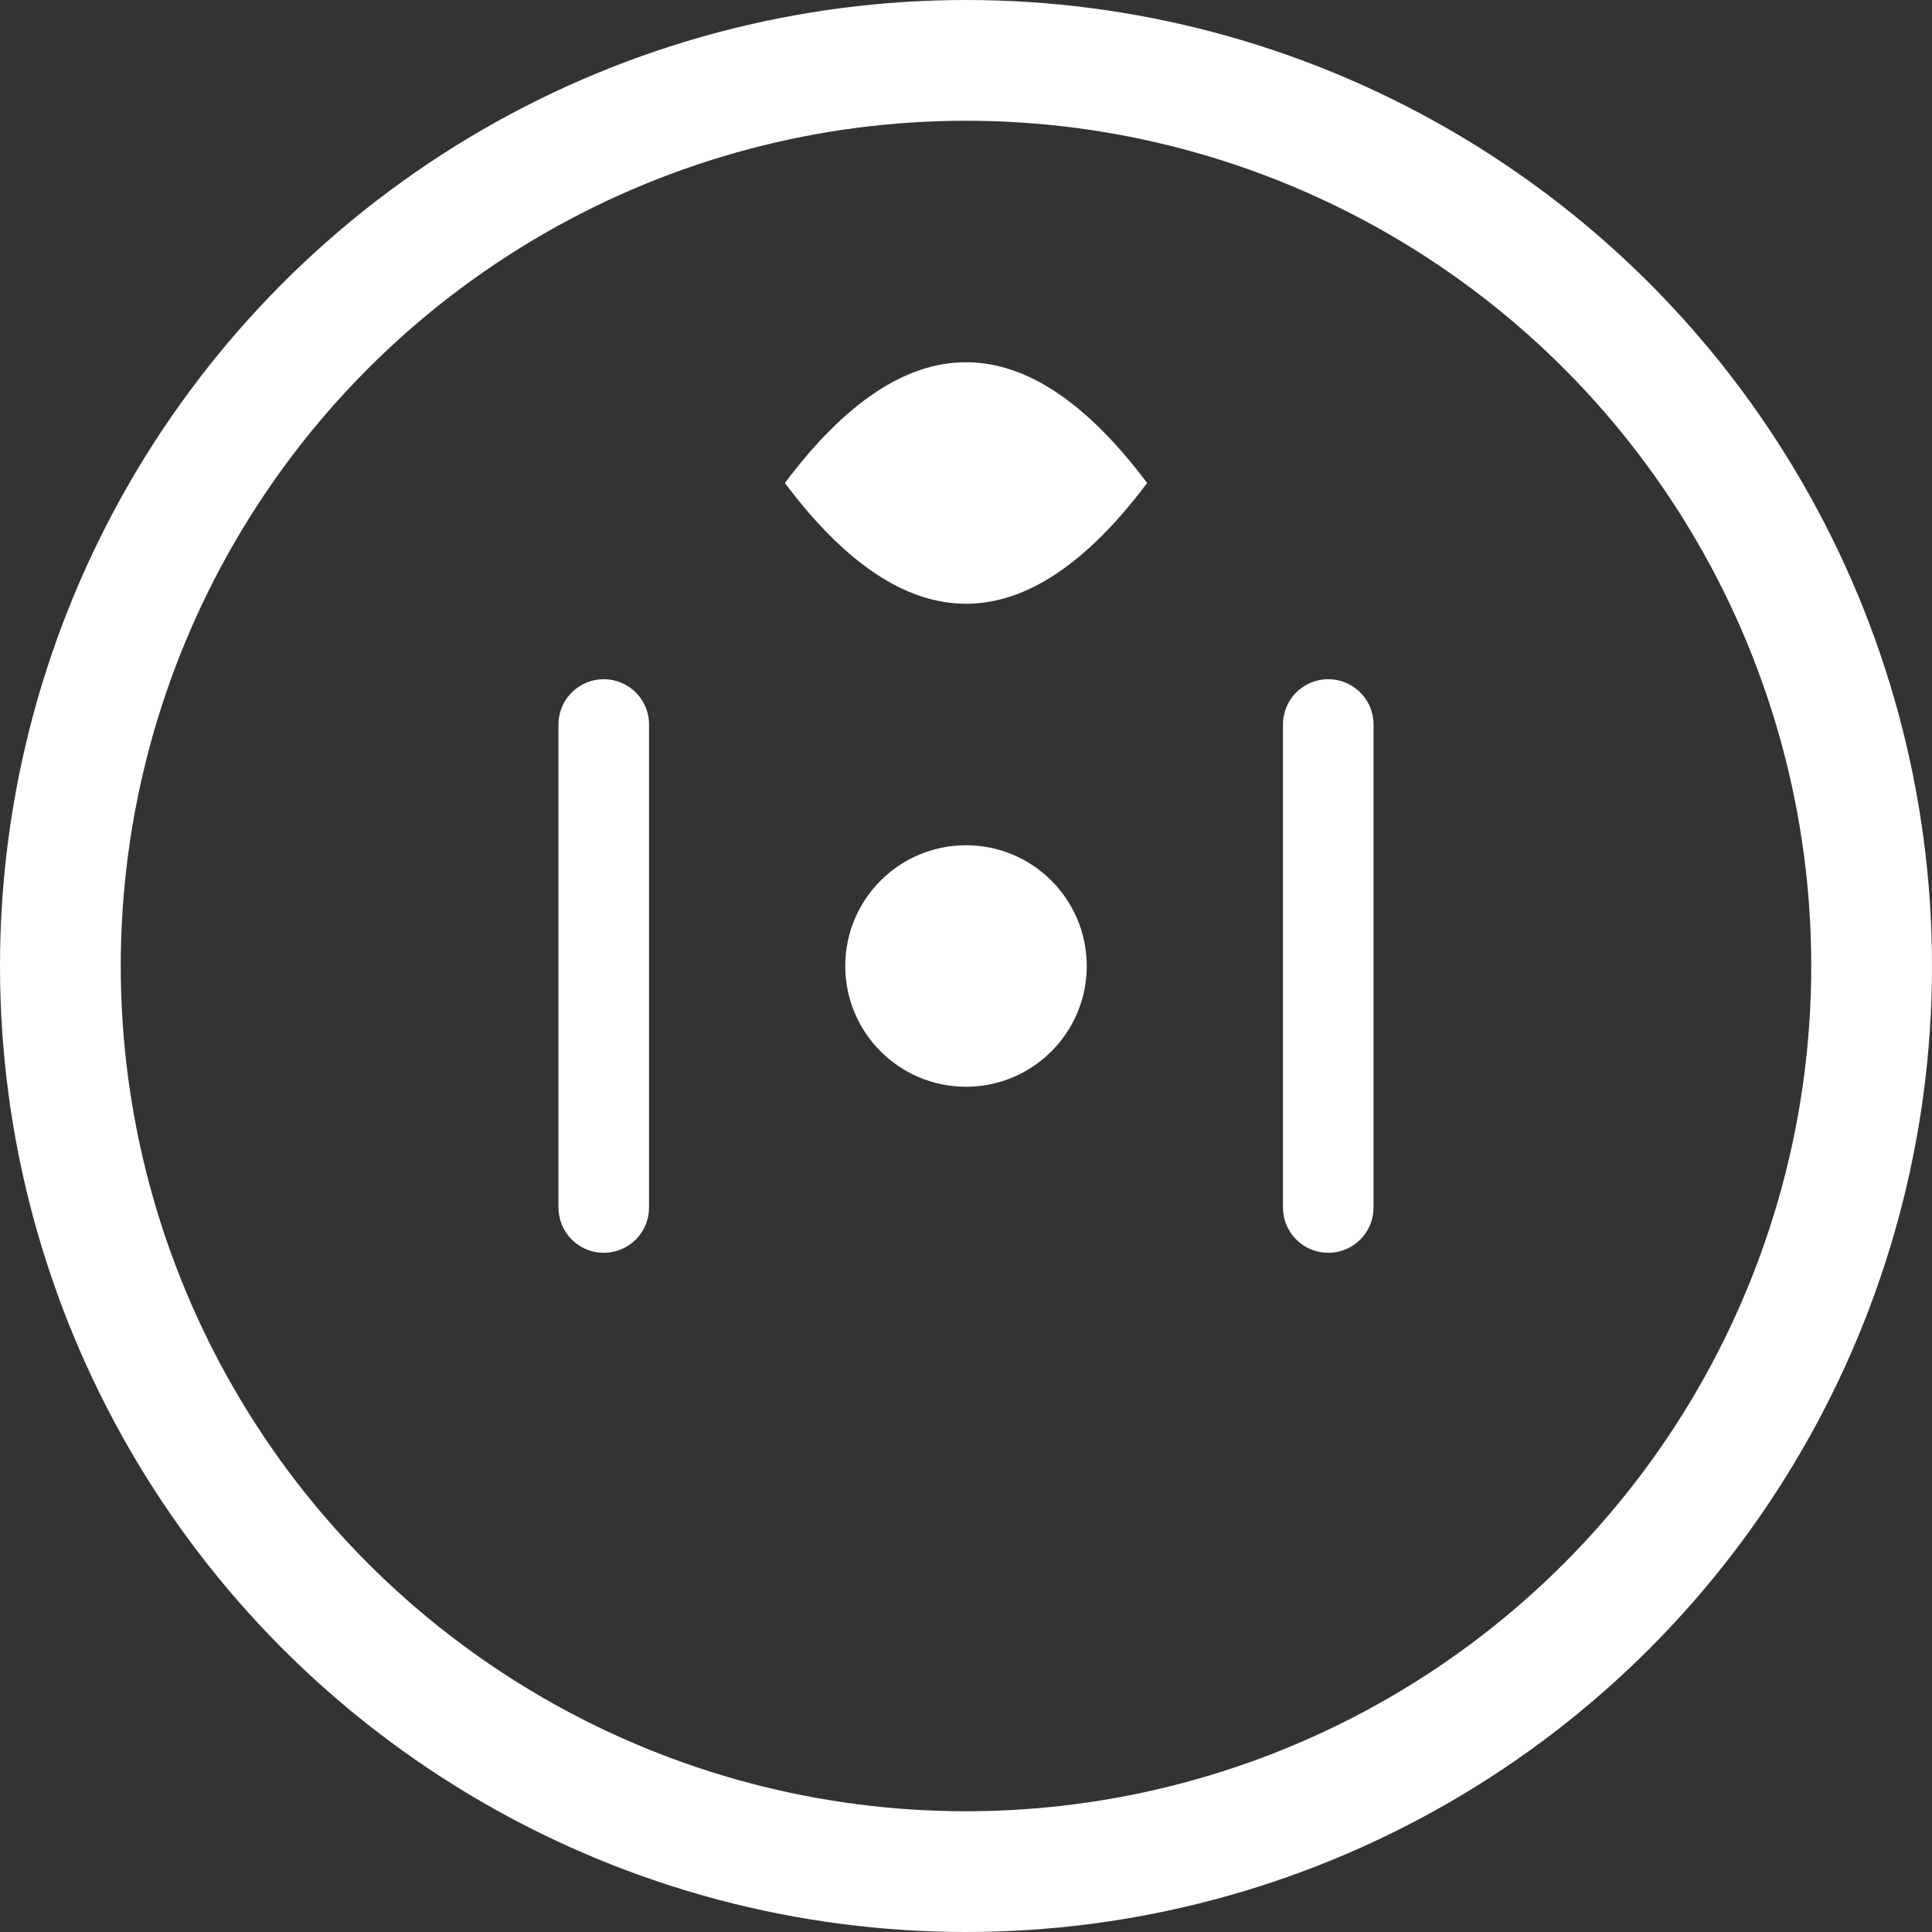 <svg xmlns="http://www.w3.org/2000/svg" viewBox="0 0 64 64" fill="#fff">
  <rect x="0" y="0" width="64" height="64" fill="#333333" stroke="none"/>
  <circle cx="32" cy="32" r="30" stroke="#fff" stroke-width="4" fill="none"></circle>
  <line x1="20" y1="24" x2="20" y2="40" stroke="#fff" stroke-width="3" stroke-linecap="round"></line>
  <line x1="44" y1="24" x2="44" y2="40" stroke="#fff" stroke-width="3" stroke-linecap="round"></line>
  <path d="M26 16 Q32 8, 38 16 Q32 24, 26 16" fill="#fff"></path>
  <circle cx="32" cy="32" r="4" fill="#fff"></circle>
</svg>
